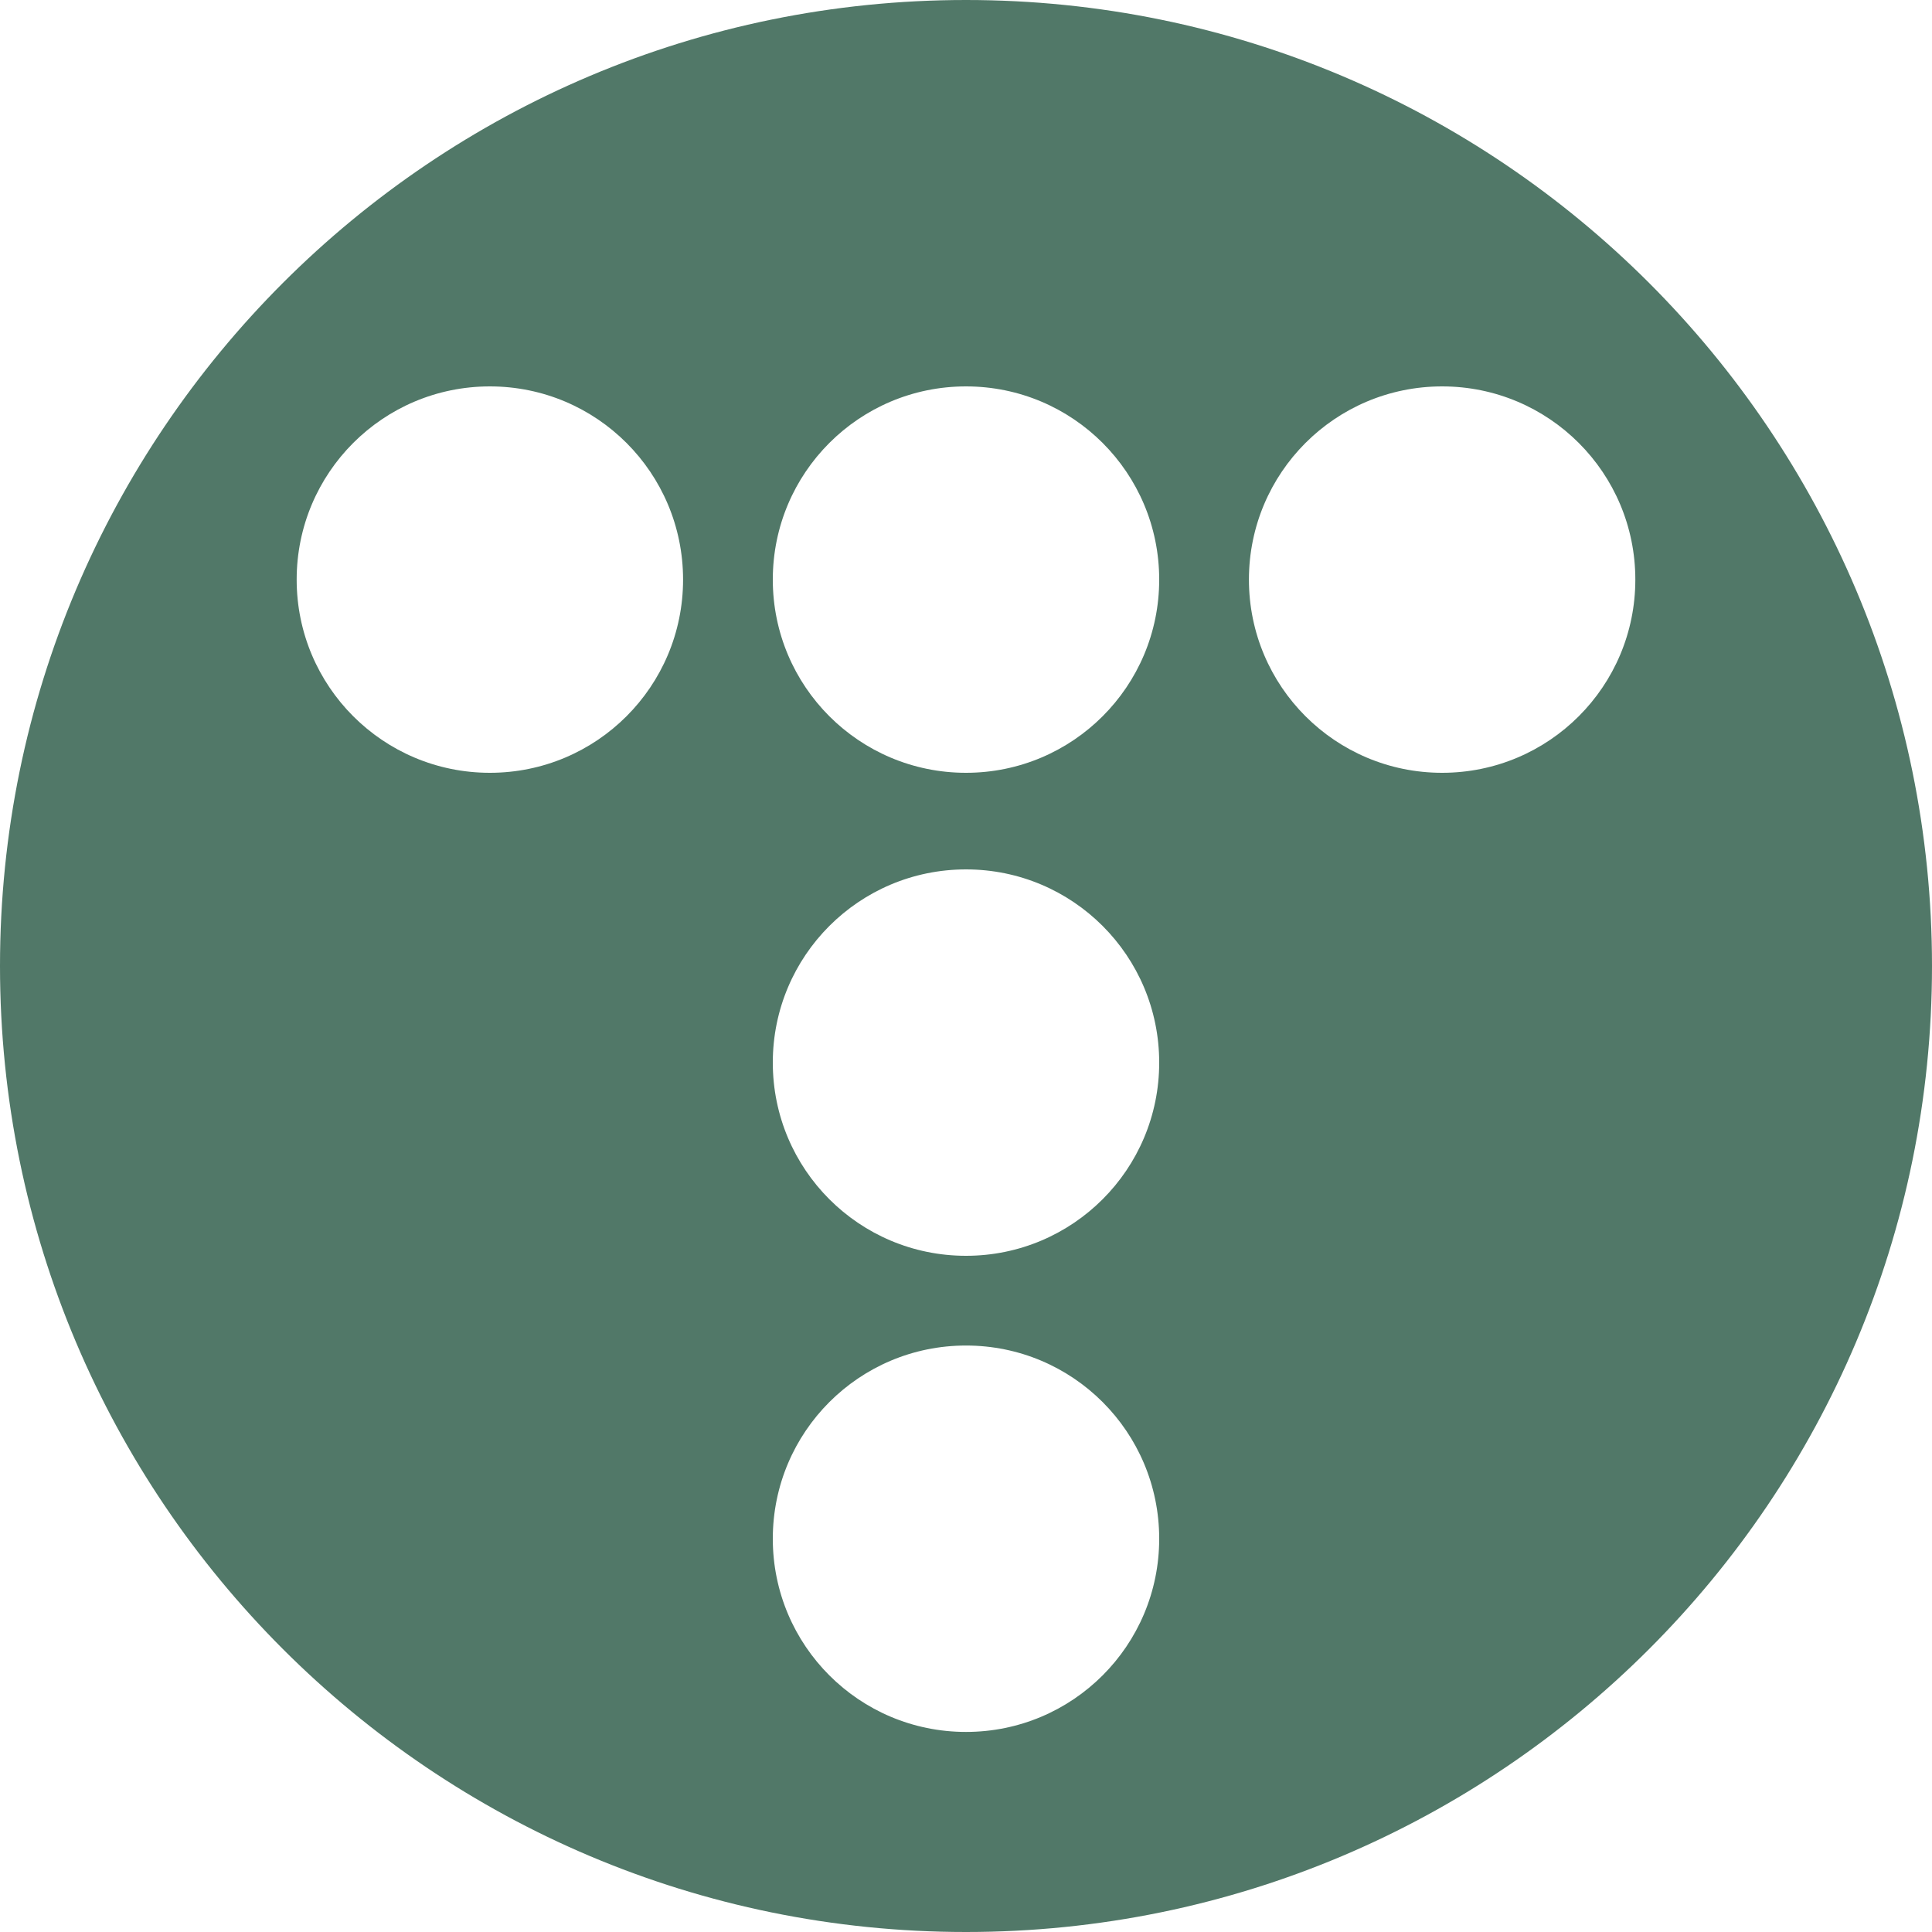<svg width="18" height="18" viewBox="0 0 18 18" fill="none" xmlns="http://www.w3.org/2000/svg">
<g clip-path="url(#clip0_1469_52727)">
<path d="M9 0C4.029 0 0 4.029 0 9C0 13.971 4.029 18 9 18C13.971 18 18 13.971 18 9C18 4.029 13.971 0 9 0ZM4.564 7.2C3.569 7.2 2.764 6.395 2.764 5.4C2.764 4.405 3.569 3.6 4.564 3.6C5.559 3.6 6.364 4.405 6.364 5.4C6.364 6.395 5.559 7.2 4.564 7.2ZM9 16.136C8.005 16.136 7.2 15.331 7.2 14.336C7.2 13.341 8.005 12.536 9 12.536C9.995 12.536 10.8 13.341 10.8 14.336C10.8 15.331 9.995 16.136 9 16.136ZM9 11.7C8.005 11.7 7.2 10.895 7.2 9.9C7.2 8.905 8.005 8.1 9 8.1C9.995 8.1 10.8 8.905 10.8 9.9C10.8 10.895 9.995 11.7 9 11.7ZM9 7.2C8.005 7.2 7.2 6.395 7.2 5.4C7.2 4.405 8.005 3.6 9 3.6C9.995 3.6 10.8 4.405 10.8 5.4C10.8 6.395 9.995 7.2 9 7.2ZM13.436 7.2C12.441 7.2 11.636 6.395 11.636 5.4C11.636 4.405 12.441 3.6 13.436 3.6C14.431 3.6 15.236 4.405 15.236 5.4C15.236 6.395 14.431 7.2 13.436 7.2Z" fill="#517868"/>
</g>
<defs>
<clipPath id="clip0_1469_52727">
<rect width="18" height="18" fill="white"/>
</clipPath>
</defs>
</svg>
